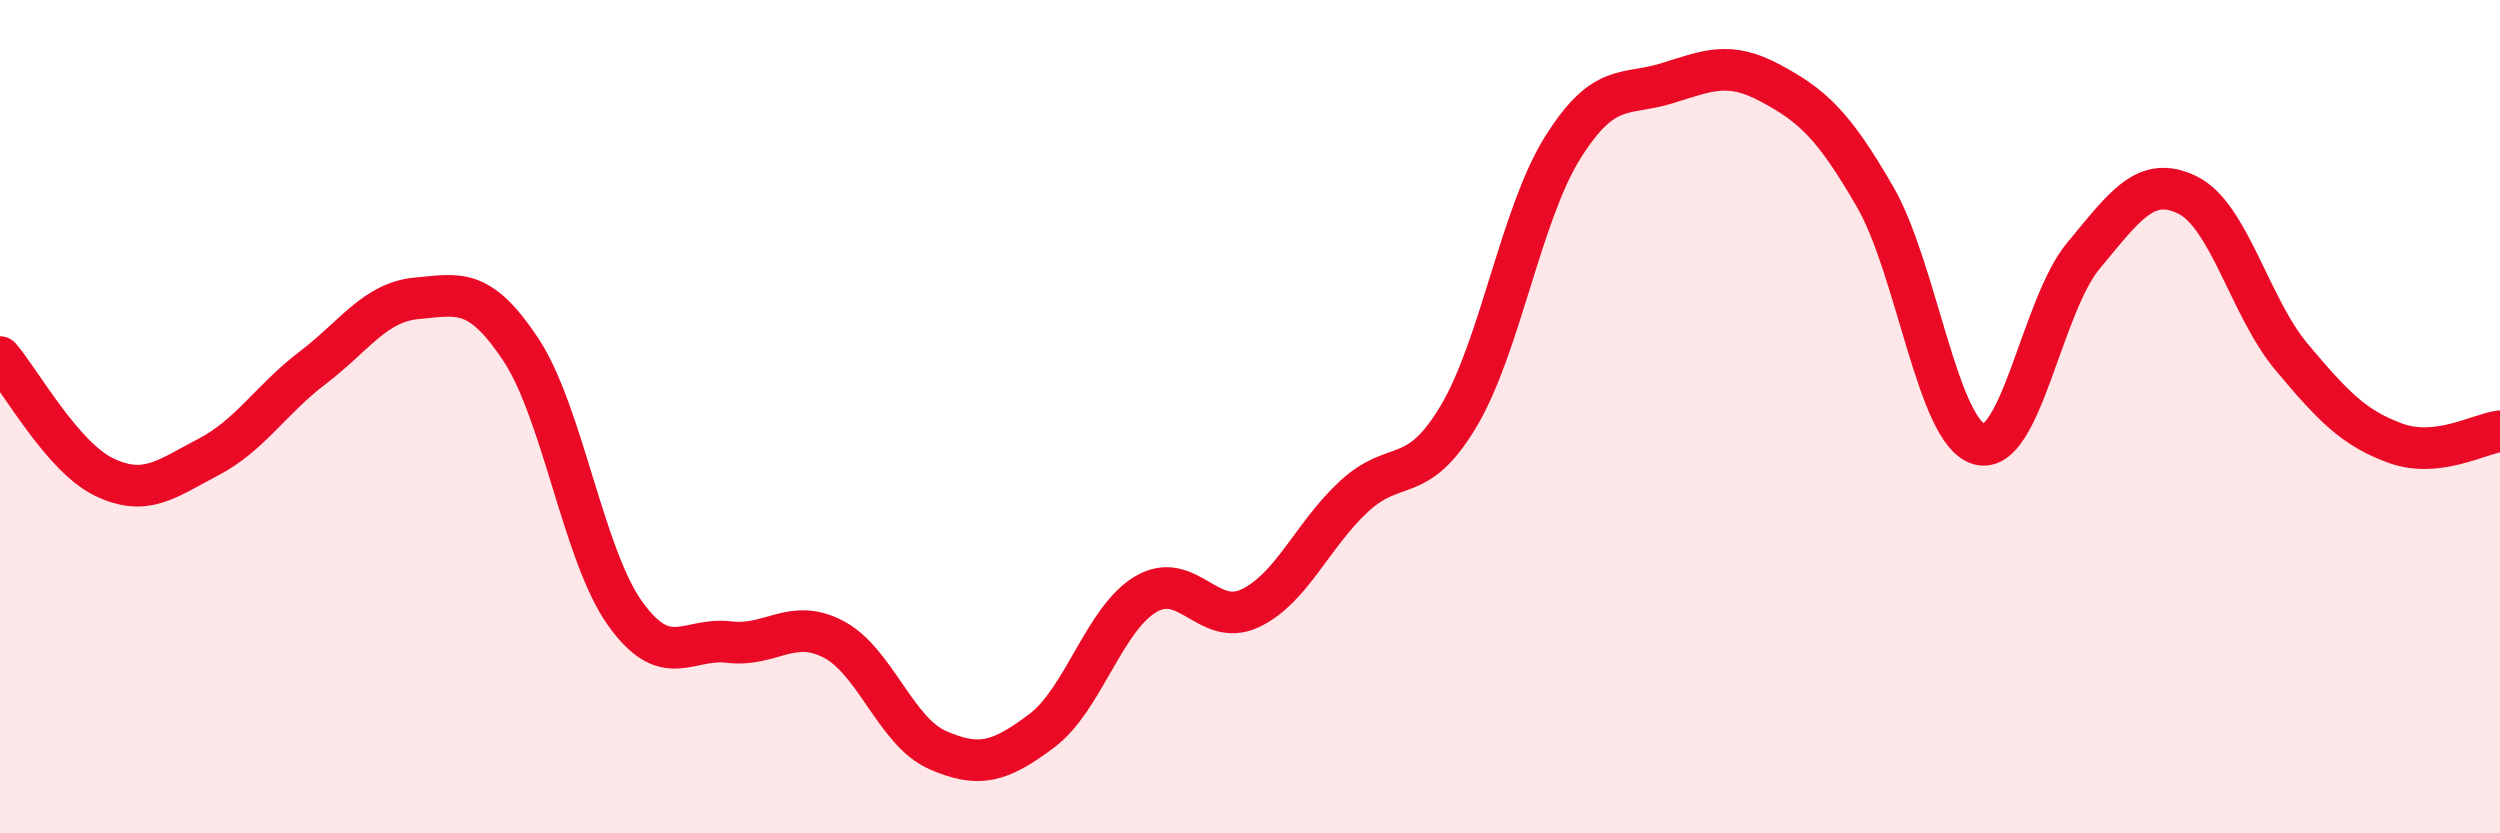 
    <svg width="60" height="20" viewBox="0 0 60 20" xmlns="http://www.w3.org/2000/svg">
      <path
        d="M 0,8.57 C 0.5,9.15 1.5,10.97 2.5,11.45 C 3.5,11.93 4,11.49 5,10.97 C 6,10.45 6.5,9.59 7.5,8.83 C 8.5,8.07 9,7.25 10,7.16 C 11,7.07 11.5,6.88 12.5,8.39 C 13.5,9.9 14,13.32 15,14.72 C 16,16.12 16.5,15.29 17.5,15.41 C 18.5,15.53 19,14.82 20,15.34 C 21,15.86 21.5,17.56 22.5,18 C 23.5,18.44 24,18.29 25,17.54 C 26,16.79 26.5,14.85 27.5,14.26 C 28.5,13.67 29,15.07 30,14.6 C 31,14.13 31.5,12.83 32.5,11.91 C 33.5,10.99 34,11.67 35,10 C 36,8.33 36.5,5.15 37.5,3.55 C 38.5,1.95 39,2.31 40,2 C 41,1.69 41.5,1.46 42.5,2 C 43.5,2.54 44,2.99 45,4.72 C 46,6.45 46.5,10.38 47.5,10.66 C 48.5,10.94 49,7.34 50,6.14 C 51,4.94 51.5,4.19 52.5,4.68 C 53.5,5.17 54,7.38 55,8.57 C 56,9.76 56.5,10.28 57.5,10.64 C 58.5,11 59.5,10.41 60,10.35L60 20L0 20Z"
        fill="#EB0A25"
        opacity="0.1"
        stroke-linecap="round"
        stroke-linejoin="round"
      />
      <path
        d="M 0,8.57 C 0.5,9.15 1.5,10.97 2.5,11.45 C 3.5,11.93 4,11.49 5,10.97 C 6,10.45 6.5,9.59 7.5,8.83 C 8.5,8.07 9,7.25 10,7.16 C 11,7.07 11.5,6.88 12.5,8.39 C 13.5,9.9 14,13.32 15,14.72 C 16,16.12 16.5,15.29 17.5,15.41 C 18.5,15.53 19,14.82 20,15.34 C 21,15.86 21.5,17.56 22.5,18 C 23.5,18.44 24,18.29 25,17.54 C 26,16.79 26.5,14.85 27.5,14.26 C 28.5,13.67 29,15.07 30,14.6 C 31,14.13 31.5,12.83 32.5,11.91 C 33.5,10.99 34,11.67 35,10 C 36,8.33 36.5,5.15 37.5,3.55 C 38.5,1.95 39,2.31 40,2 C 41,1.69 41.5,1.46 42.5,2 C 43.5,2.54 44,2.99 45,4.72 C 46,6.45 46.5,10.38 47.5,10.66 C 48.5,10.94 49,7.34 50,6.14 C 51,4.94 51.5,4.19 52.5,4.68 C 53.5,5.17 54,7.38 55,8.57 C 56,9.76 56.5,10.28 57.5,10.64 C 58.5,11 59.5,10.41 60,10.35"
        stroke="#EB0A25"
        stroke-width="1"
        fill="none"
        stroke-linecap="round"
        stroke-linejoin="round"
      />
    </svg>
  